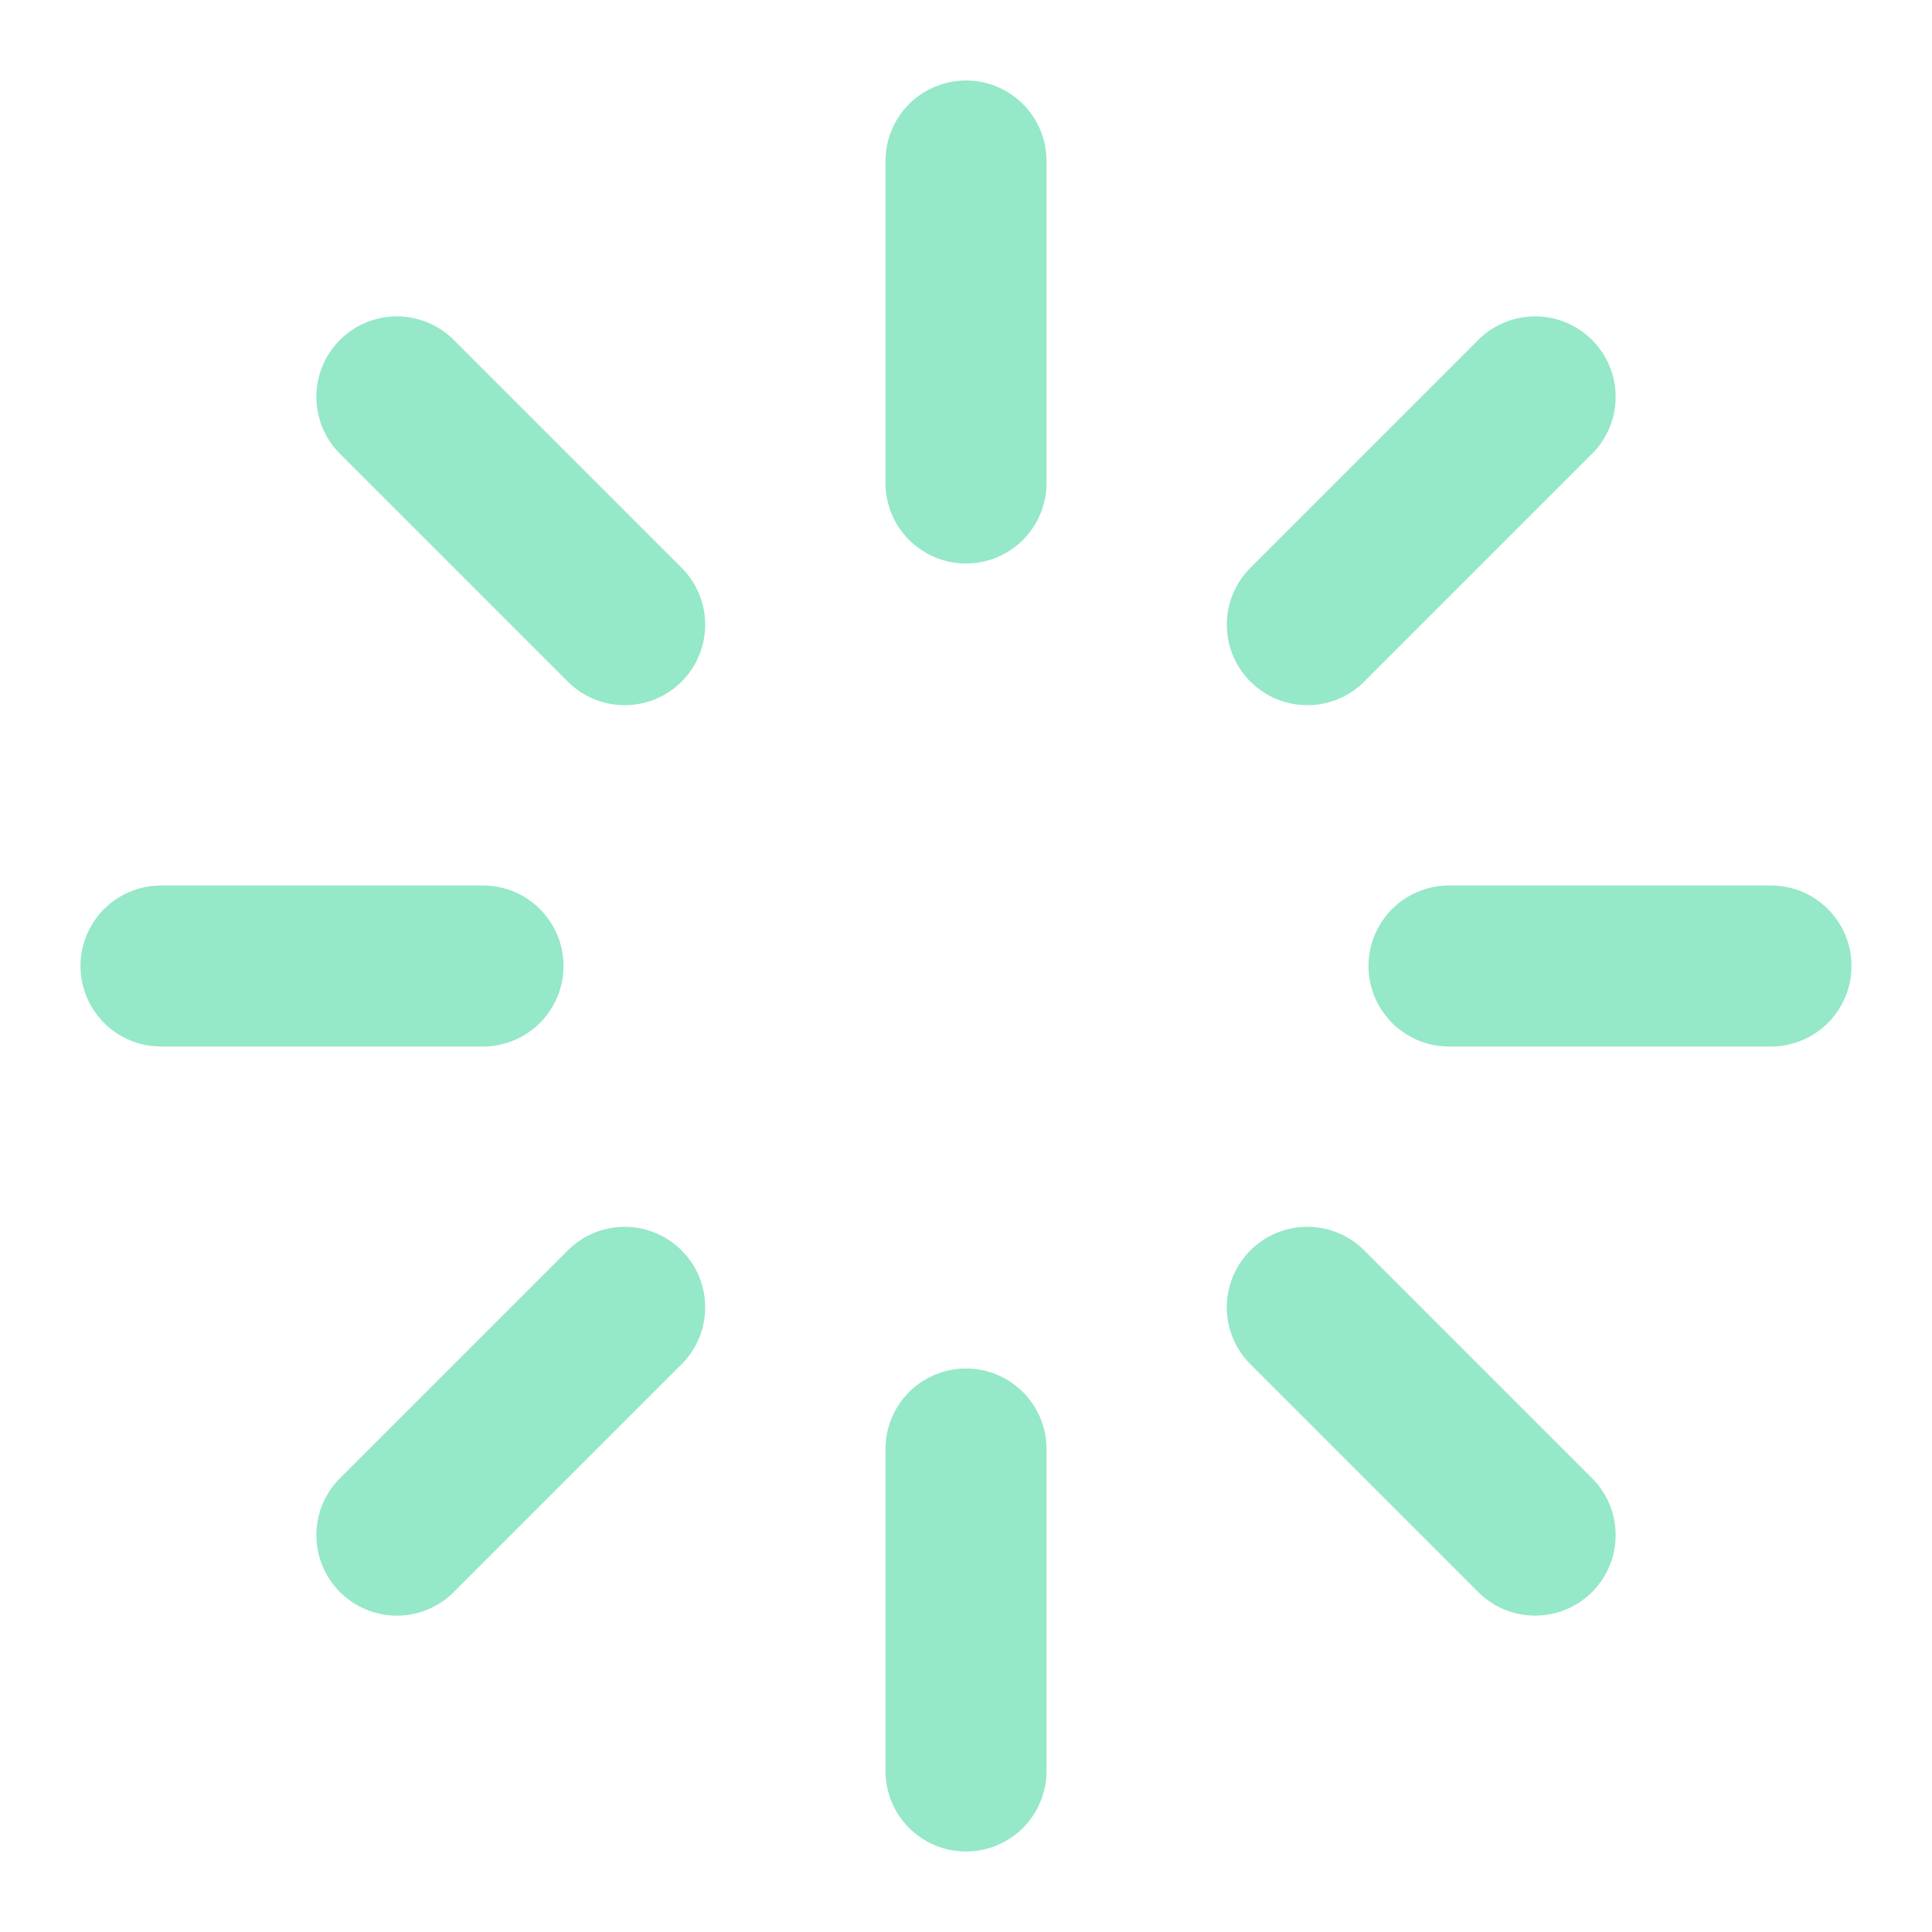 <svg width="24" height="24" viewBox="0 0 24 24" fill="none" xmlns="http://www.w3.org/2000/svg">
<path d="M12 2V6" stroke="#95E8C8" stroke-width="2" stroke-linecap="round" stroke-linejoin="round"/>
<path d="M12 18V22" stroke="#95E8C8" stroke-width="2" stroke-linecap="round" stroke-linejoin="round"/>
<path d="M4.93 4.93L7.76 7.76" stroke="#95E8C8" stroke-width="2" stroke-linecap="round" stroke-linejoin="round"/>
<path d="M16.24 16.24L19.07 19.07" stroke="#95E8C8" stroke-width="2" stroke-linecap="round" stroke-linejoin="round"/>
<path d="M2 12H6" stroke="#95E8C8" stroke-width="2" stroke-linecap="round" stroke-linejoin="round"/>
<path d="M18 12H22" stroke="#95E8C8" stroke-width="2" stroke-linecap="round" stroke-linejoin="round"/>
<path d="M4.93 19.07L7.76 16.24" stroke="#95E8C8" stroke-width="2" stroke-linecap="round" stroke-linejoin="round"/>
<path d="M16.24 7.76L19.07 4.93" stroke="#95E8C8" stroke-width="2" stroke-linecap="round" stroke-linejoin="round"/>
</svg>
